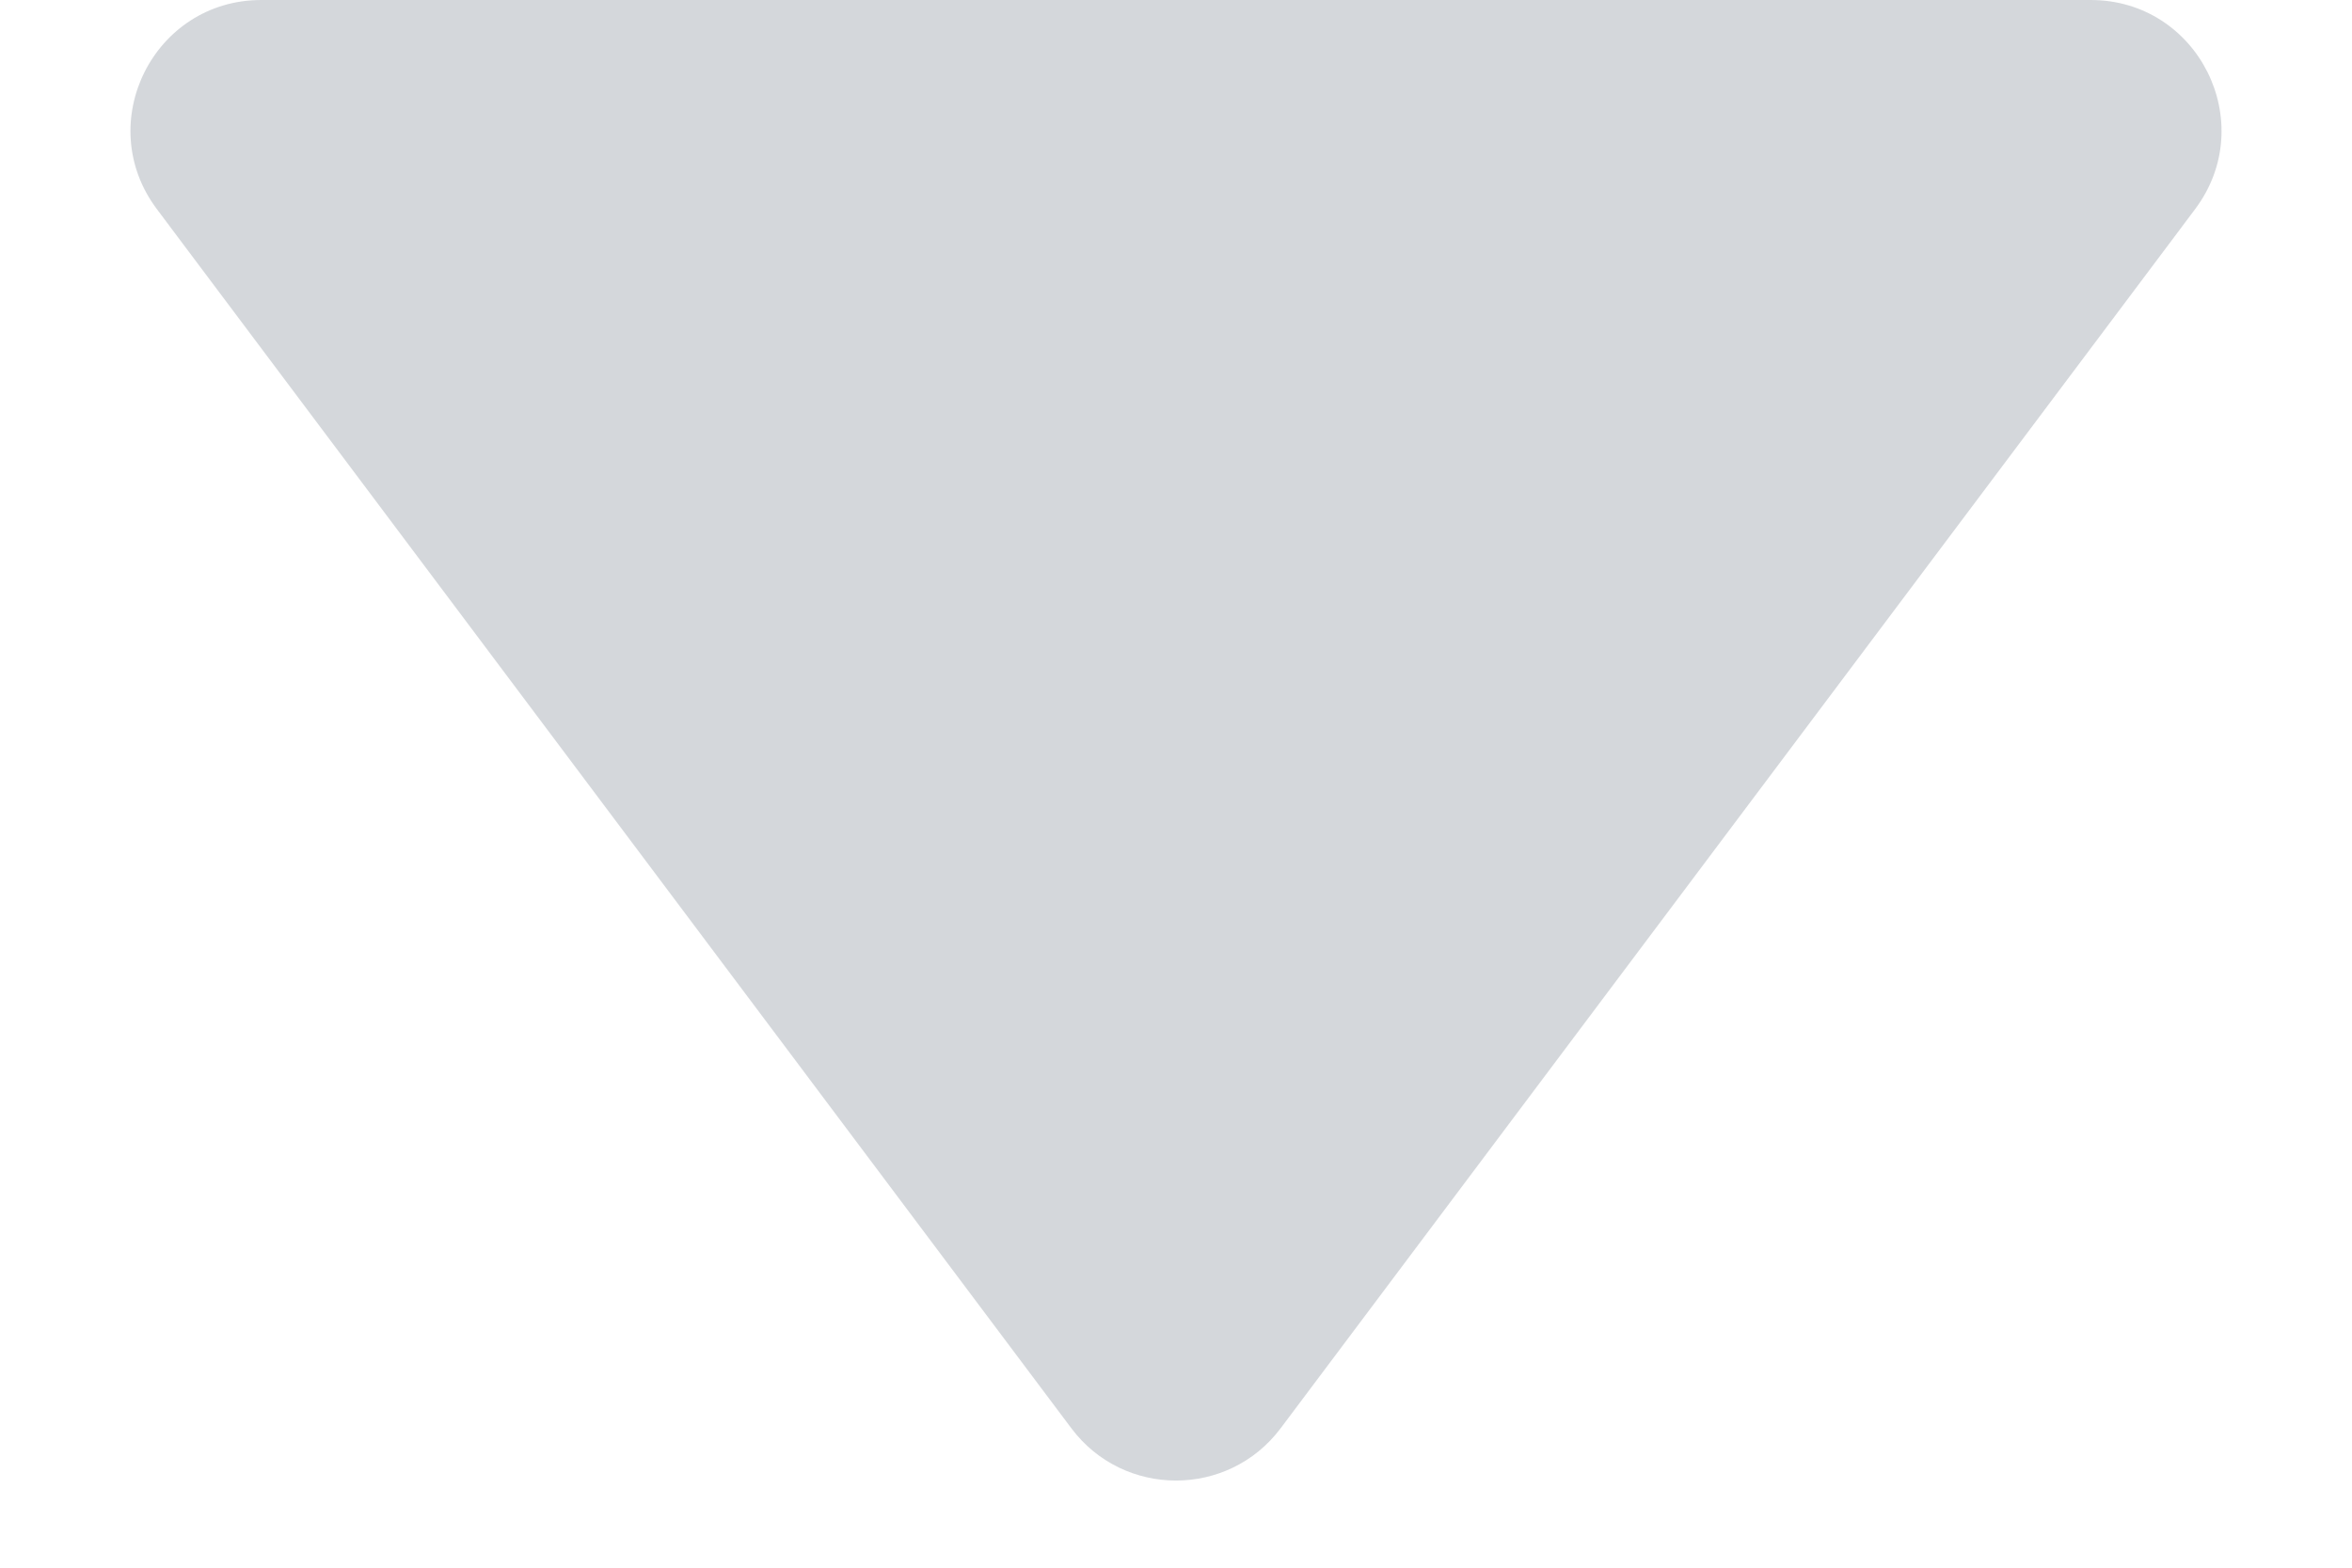 <svg width="9" height="6" viewBox="0 0 9 6" fill="none" xmlns="http://www.w3.org/2000/svg">
<path opacity="0.5" fill-rule="evenodd" clip-rule="evenodd" d="M4.1 5.467C4.3 5.733 4.7 5.733 4.9 5.467L8.4 0.8C8.647 0.47 8.412 0 8 0H1C0.588 0 0.353 0.47 0.6 0.8L4.1 5.467Z" fill="#AAB1B8"/>
</svg>
